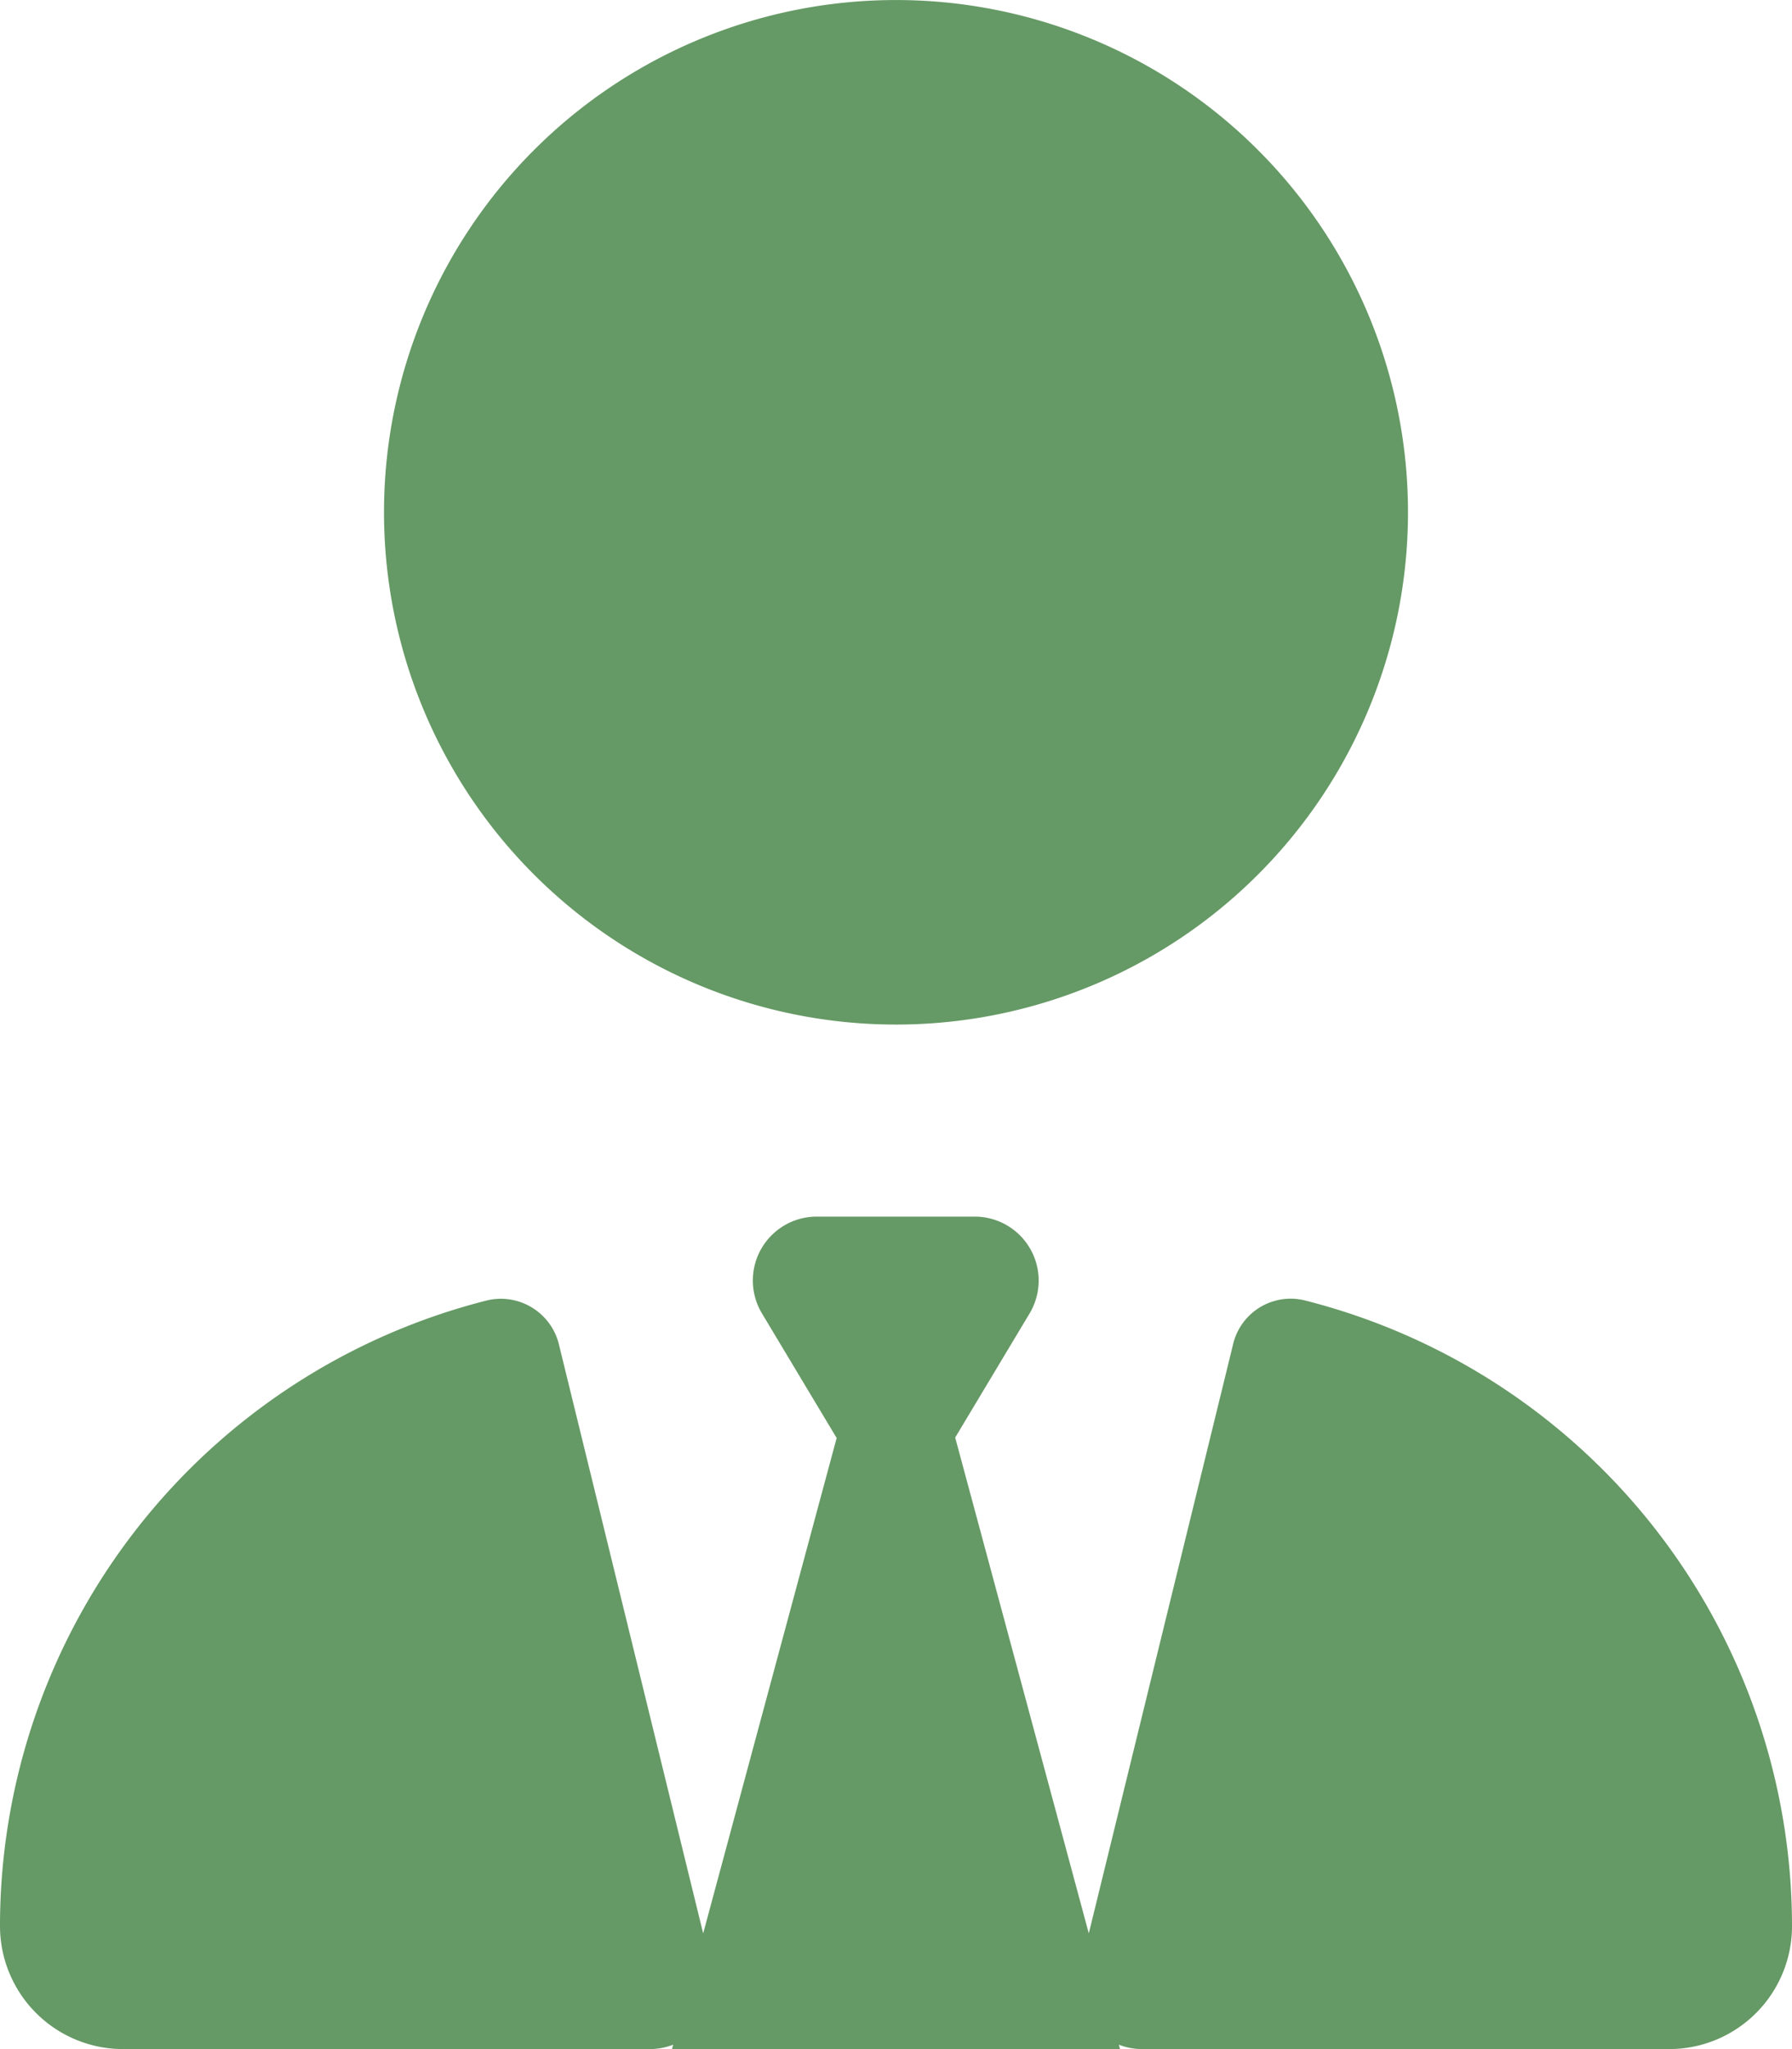 <svg xmlns="http://www.w3.org/2000/svg" width="49.292" height="56.333" viewBox="0 0 49.292 56.333">
  <path id="user-tie-solid" d="M24.646,28.167A14.083,14.083,0,1,1,38.729,14.083,14.083,14.083,0,0,1,24.646,28.167ZM23.006,39.521,20.96,36.11a1.757,1.757,0,0,1,1.507-2.663h4.346a1.759,1.759,0,0,1,1.507,2.663l-2.046,3.411,3.675,13.632L33.91,36.991a1.628,1.628,0,0,1,1.969-1.243A17.751,17.751,0,0,1,49.292,52.955a3.379,3.379,0,0,1-3.378,3.378h-14.5a1.733,1.733,0,0,1-.638-.121l.033.121H18.484l.033-.121a1.778,1.778,0,0,1-.638.121H3.378A3.386,3.386,0,0,1,0,52.955,17.744,17.744,0,0,1,13.412,35.747a1.645,1.645,0,0,1,1.969,1.243l3.961,16.163,3.675-13.632Z" fill="#659965"/>
</svg>
